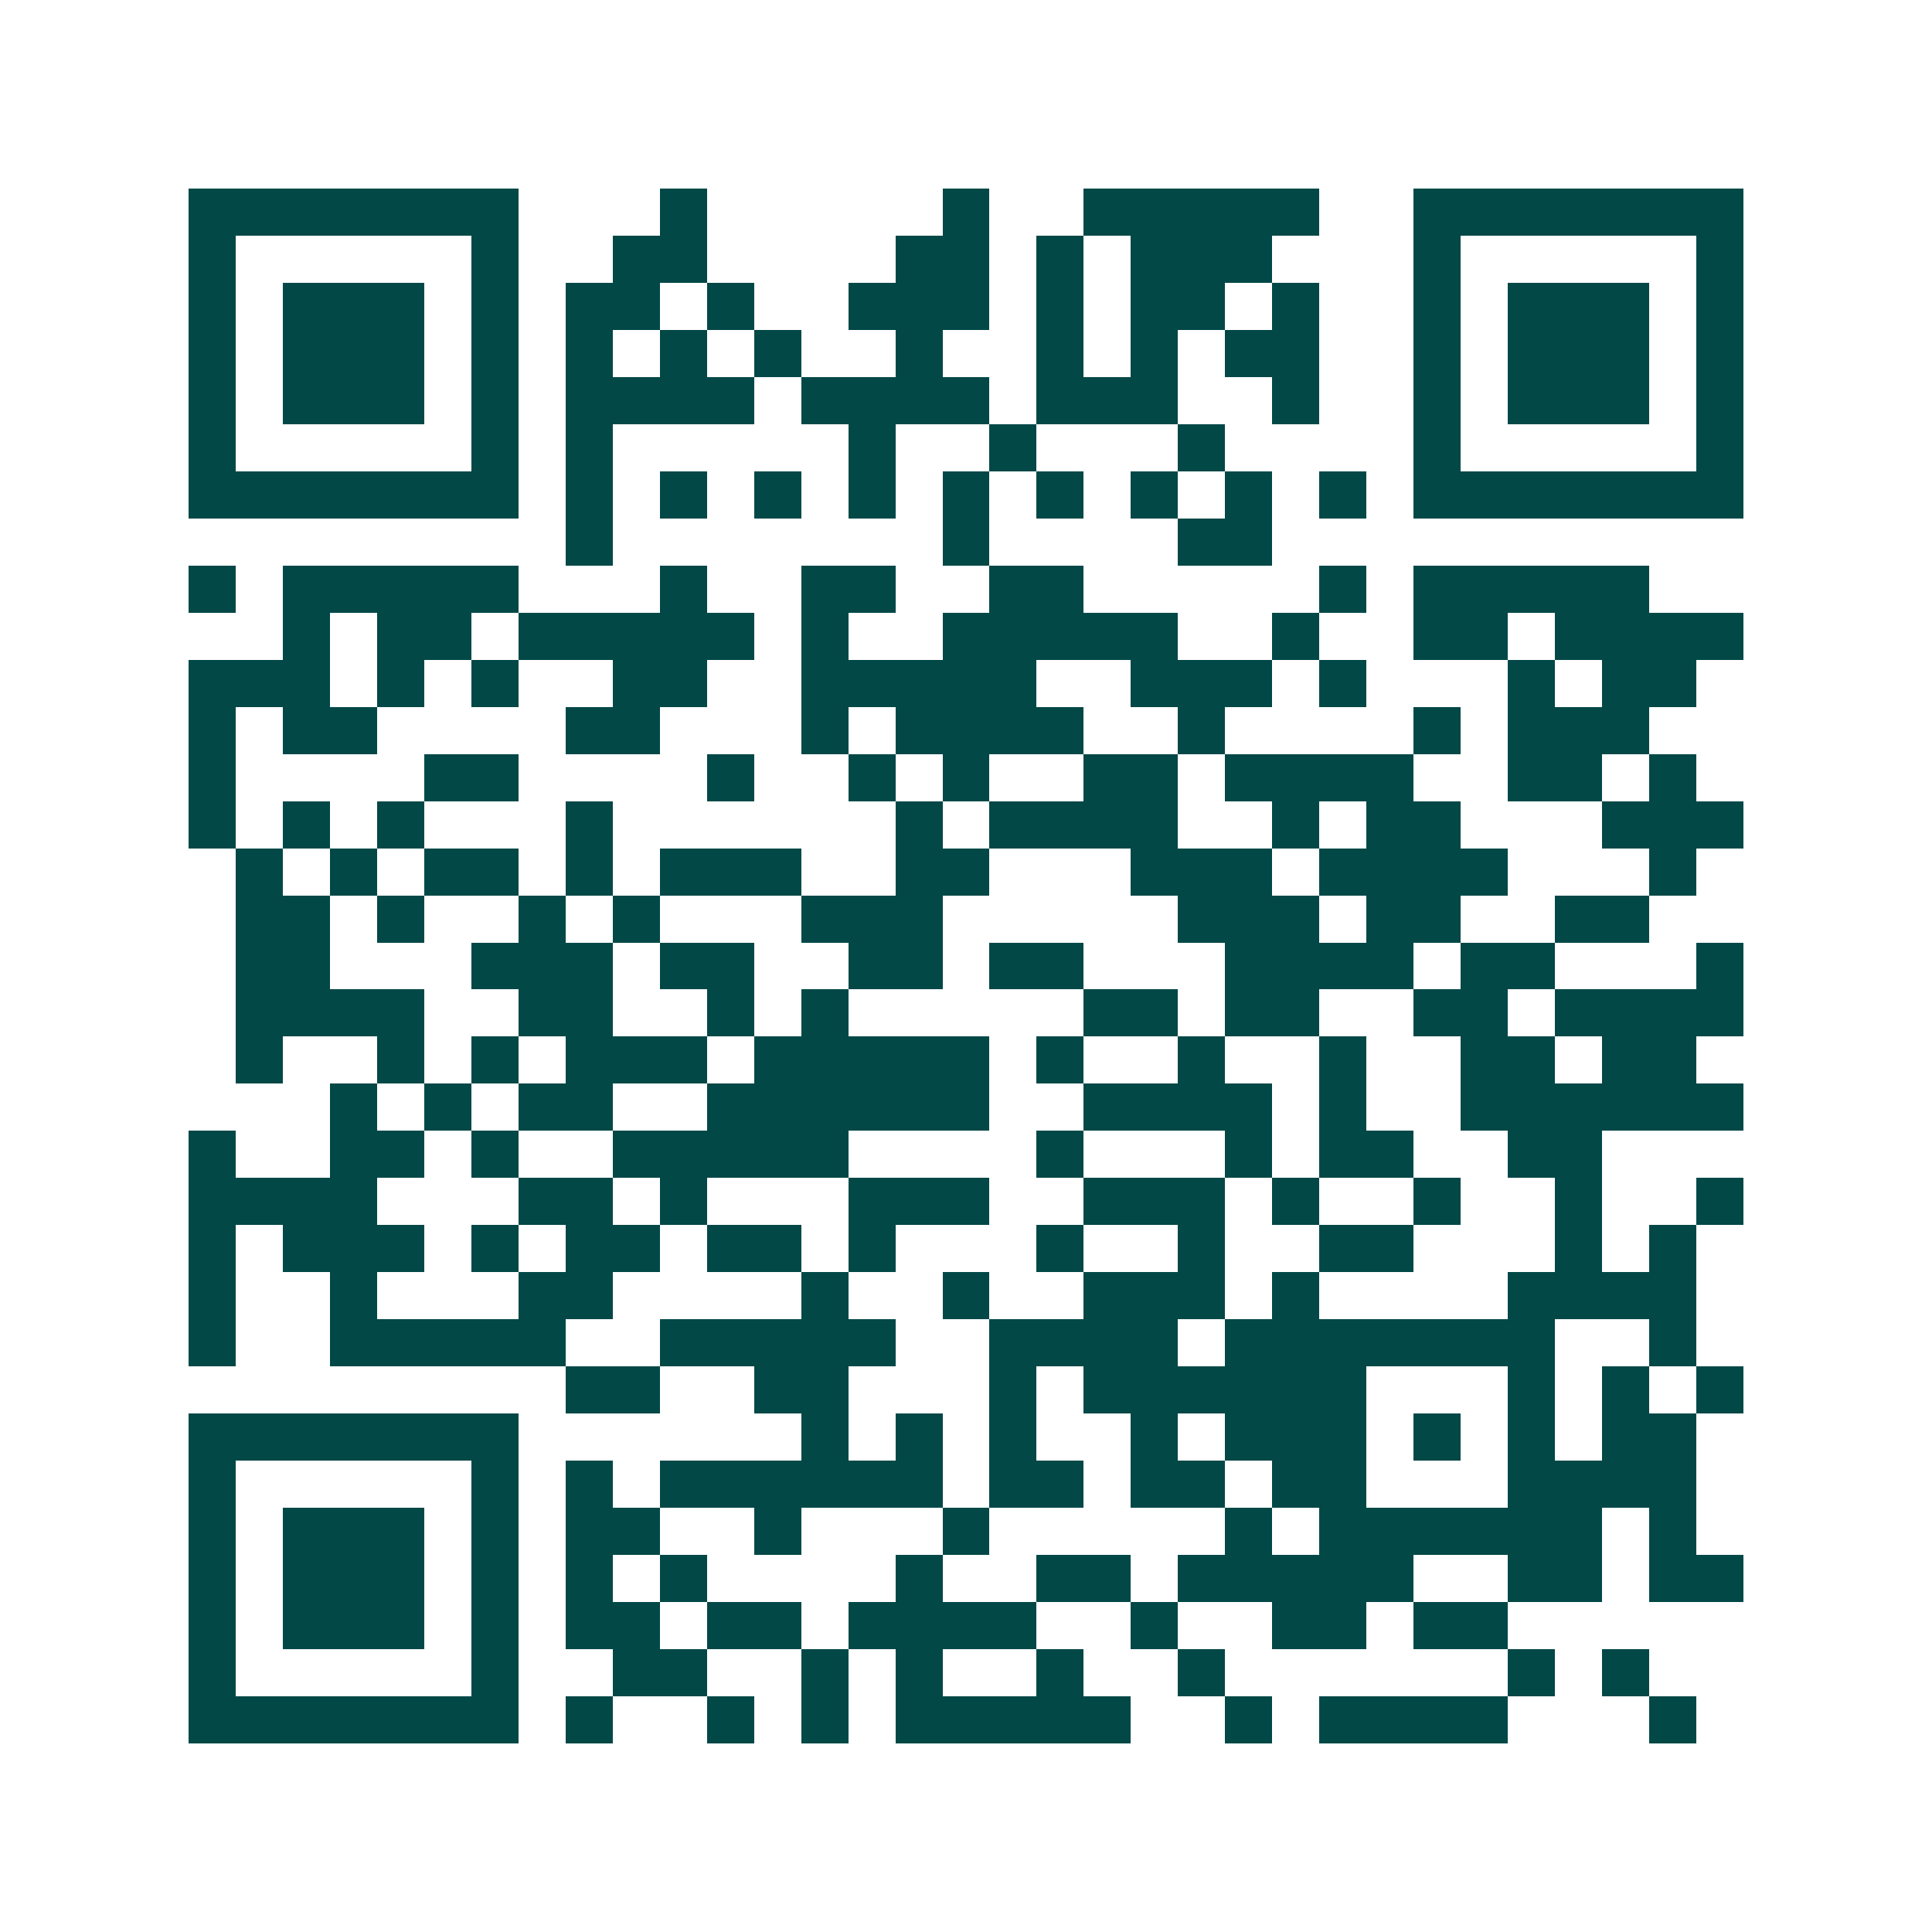 <svg xmlns="http://www.w3.org/2000/svg" width="200" height="200" viewBox="0 0 41 41" shape-rendering="crispEdges"><path fill="#ffffff" d="M0 0h41v41H0z"/><path stroke="#014847" d="M4 4.5h7m3 0h1m5 0h1m2 0h5m2 0h7M4 5.5h1m5 0h1m2 0h2m4 0h2m1 0h1m1 0h3m3 0h1m5 0h1M4 6.5h1m1 0h3m1 0h1m1 0h2m1 0h1m2 0h3m1 0h1m1 0h2m1 0h1m2 0h1m1 0h3m1 0h1M4 7.5h1m1 0h3m1 0h1m1 0h1m1 0h1m1 0h1m2 0h1m2 0h1m1 0h1m1 0h2m2 0h1m1 0h3m1 0h1M4 8.5h1m1 0h3m1 0h1m1 0h4m1 0h4m1 0h3m2 0h1m2 0h1m1 0h3m1 0h1M4 9.5h1m5 0h1m1 0h1m5 0h1m2 0h1m3 0h1m4 0h1m5 0h1M4 10.5h7m1 0h1m1 0h1m1 0h1m1 0h1m1 0h1m1 0h1m1 0h1m1 0h1m1 0h1m1 0h7M12 11.5h1m7 0h1m4 0h2M4 12.5h1m1 0h5m3 0h1m2 0h2m2 0h2m5 0h1m1 0h5M6 13.5h1m1 0h2m1 0h5m1 0h1m2 0h5m2 0h1m2 0h2m1 0h4M4 14.5h3m1 0h1m1 0h1m2 0h2m2 0h5m2 0h3m1 0h1m3 0h1m1 0h2M4 15.5h1m1 0h2m4 0h2m3 0h1m1 0h4m2 0h1m4 0h1m1 0h3M4 16.5h1m4 0h2m4 0h1m2 0h1m1 0h1m2 0h2m1 0h4m2 0h2m1 0h1M4 17.5h1m1 0h1m1 0h1m3 0h1m6 0h1m1 0h4m2 0h1m1 0h2m3 0h3M5 18.5h1m1 0h1m1 0h2m1 0h1m1 0h3m2 0h2m3 0h3m1 0h4m3 0h1M5 19.5h2m1 0h1m2 0h1m1 0h1m3 0h3m5 0h3m1 0h2m2 0h2M5 20.5h2m3 0h3m1 0h2m2 0h2m1 0h2m3 0h4m1 0h2m3 0h1M5 21.5h4m2 0h2m2 0h1m1 0h1m5 0h2m1 0h2m2 0h2m1 0h4M5 22.5h1m2 0h1m1 0h1m1 0h3m1 0h5m1 0h1m2 0h1m2 0h1m2 0h2m1 0h2M7 23.5h1m1 0h1m1 0h2m2 0h6m2 0h4m1 0h1m2 0h6M4 24.5h1m2 0h2m1 0h1m2 0h5m4 0h1m3 0h1m1 0h2m2 0h2M4 25.5h4m3 0h2m1 0h1m3 0h3m2 0h3m1 0h1m2 0h1m2 0h1m2 0h1M4 26.5h1m1 0h3m1 0h1m1 0h2m1 0h2m1 0h1m3 0h1m2 0h1m2 0h2m3 0h1m1 0h1M4 27.5h1m2 0h1m3 0h2m4 0h1m2 0h1m2 0h3m1 0h1m4 0h4M4 28.5h1m2 0h5m2 0h5m2 0h4m1 0h7m2 0h1M12 29.5h2m2 0h2m3 0h1m1 0h6m3 0h1m1 0h1m1 0h1M4 30.5h7m6 0h1m1 0h1m1 0h1m2 0h1m1 0h3m1 0h1m1 0h1m1 0h2M4 31.5h1m5 0h1m1 0h1m1 0h6m1 0h2m1 0h2m1 0h2m3 0h4M4 32.5h1m1 0h3m1 0h1m1 0h2m2 0h1m3 0h1m5 0h1m1 0h6m1 0h1M4 33.5h1m1 0h3m1 0h1m1 0h1m1 0h1m4 0h1m2 0h2m1 0h5m2 0h2m1 0h2M4 34.5h1m1 0h3m1 0h1m1 0h2m1 0h2m1 0h4m2 0h1m2 0h2m1 0h2M4 35.5h1m5 0h1m2 0h2m2 0h1m1 0h1m2 0h1m2 0h1m6 0h1m1 0h1M4 36.5h7m1 0h1m2 0h1m1 0h1m1 0h5m2 0h1m1 0h4m3 0h1"/></svg>
